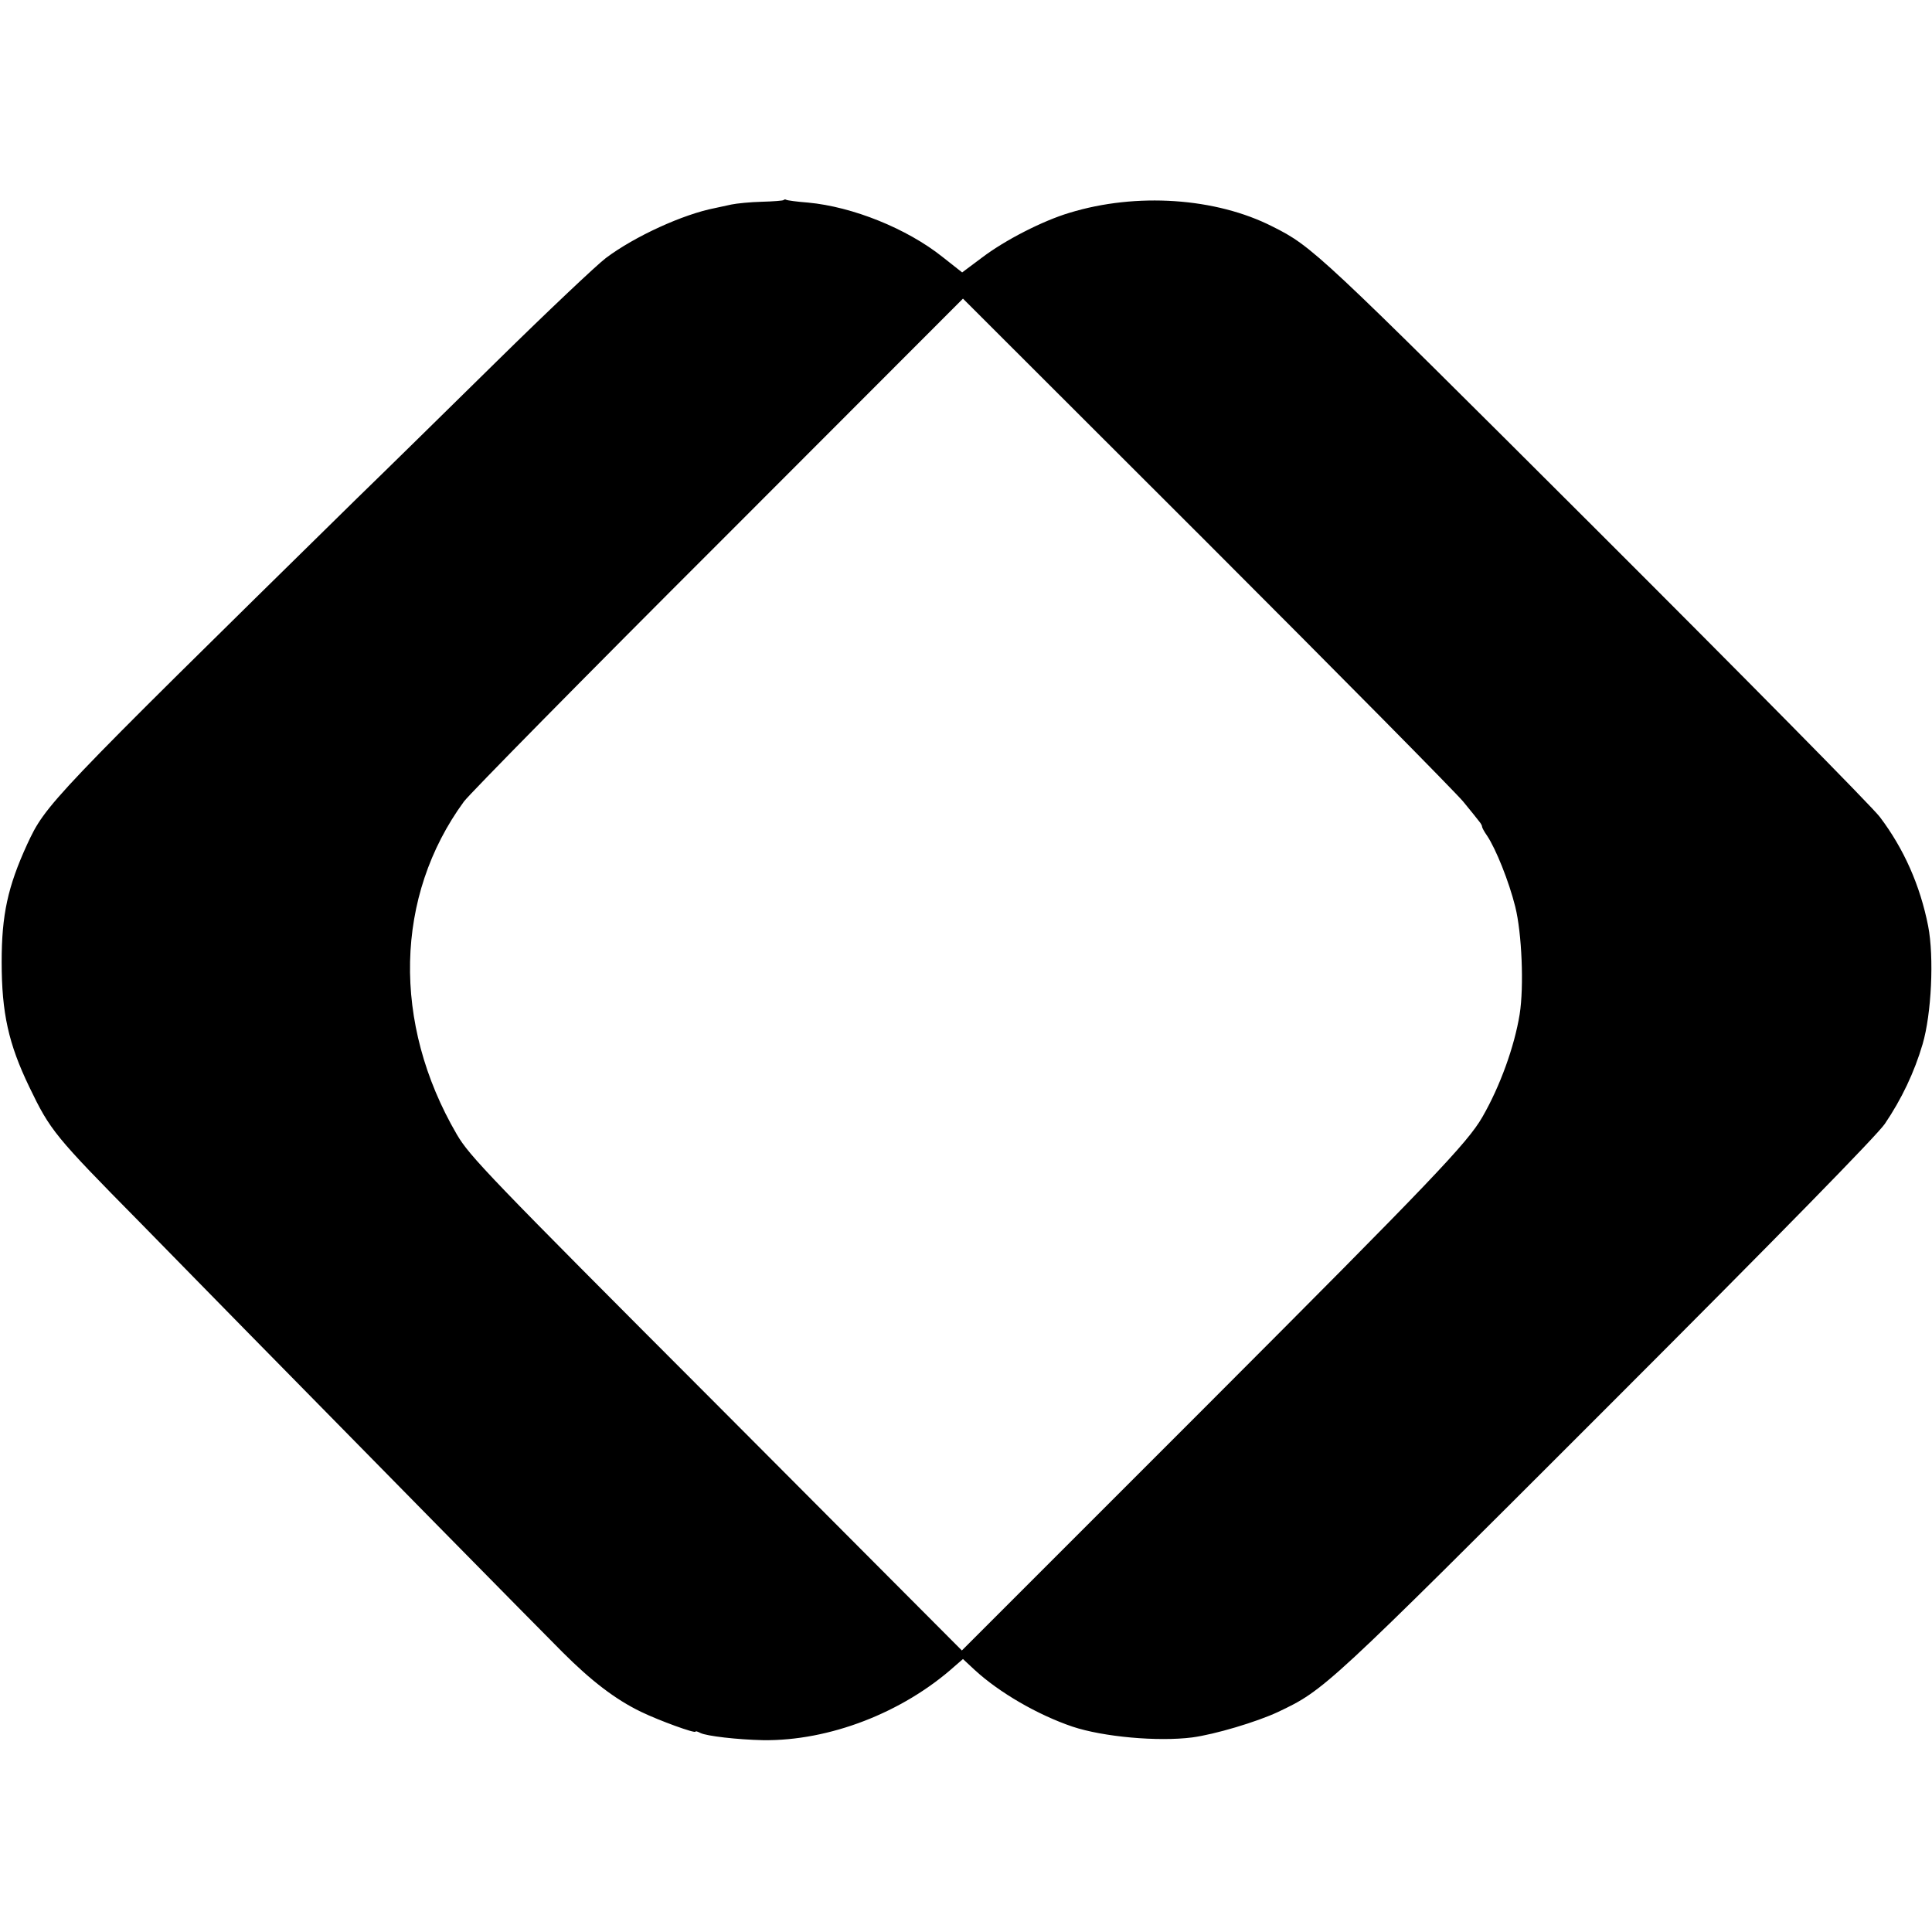 <?xml version="1.0" standalone="no"?>
<!DOCTYPE svg PUBLIC "-//W3C//DTD SVG 20010904//EN"
 "http://www.w3.org/TR/2001/REC-SVG-20010904/DTD/svg10.dtd">
<svg version="1.0" xmlns="http://www.w3.org/2000/svg"
 width="700pt" height="700pt" viewBox="0 0 700 700"
 preserveAspectRatio="xMidYMid meet">
<g transform="translate(0,700) scale(0.1,-0.1)"
fill="#000000" stroke="none">
<path d="M2839 6275 c-2 -2 -38 -5 -79 -6 -41 -1 -91 -6 -110 -10 -19 -4 -46
-10 -60 -13 -114 -22 -290 -102 -395 -181 -33 -25 -211 -193 -395 -374 -184
-181 -412 -405 -507 -497 -1120 -1100 -1127 -1108 -1195 -1254 -70 -153 -92
-255 -92 -425 0 -186 25 -297 100 -453 76 -158 92 -178 401 -491 127 -130 304
-310 393 -401 368 -375 1051 -1069 1138 -1156 104 -104 191 -171 284 -216 66
-32 198 -80 198 -72 0 3 8 0 18 -5 22 -11 133 -24 227 -26 239 -3 505 99 694
268 l30 26 43 -40 c88 -81 227 -162 354 -205 111 -37 309 -55 434 -39 82 11
233 56 310 92 169 80 175 86 1191 1102 634 634 980 988 1008 1029 61 90 107
187 137 289 32 109 42 315 20 428 -29 147 -88 280 -175 395 -27 36 -492 507
-1033 1047 -999 997 -1023 1020 -1167 1092 -206 105 -494 124 -736 50 -97 -29
-234 -99 -318 -163 l-71 -53 -71 56 c-129 103 -326 182 -487 197 -40 3 -76 8
-79 10 -3 2 -8 2 -10 -1z m2463 -2180 c27 -33 53 -65 58 -72 6 -7 10 -15 10
-19 0 -3 8 -18 18 -32 32 -48 79 -165 102 -257 24 -96 32 -289 16 -390 -19
-117 -71 -261 -135 -372 -54 -94 -181 -227 -996 -1043 l-890 -890 -890 893
c-825 826 -894 898 -940 977 -235 403 -225 863 26 1206 20 27 435 449 923 936
l885 886 882 -881 c485 -485 904 -909 931 -942z"/>
</g>
</svg>
